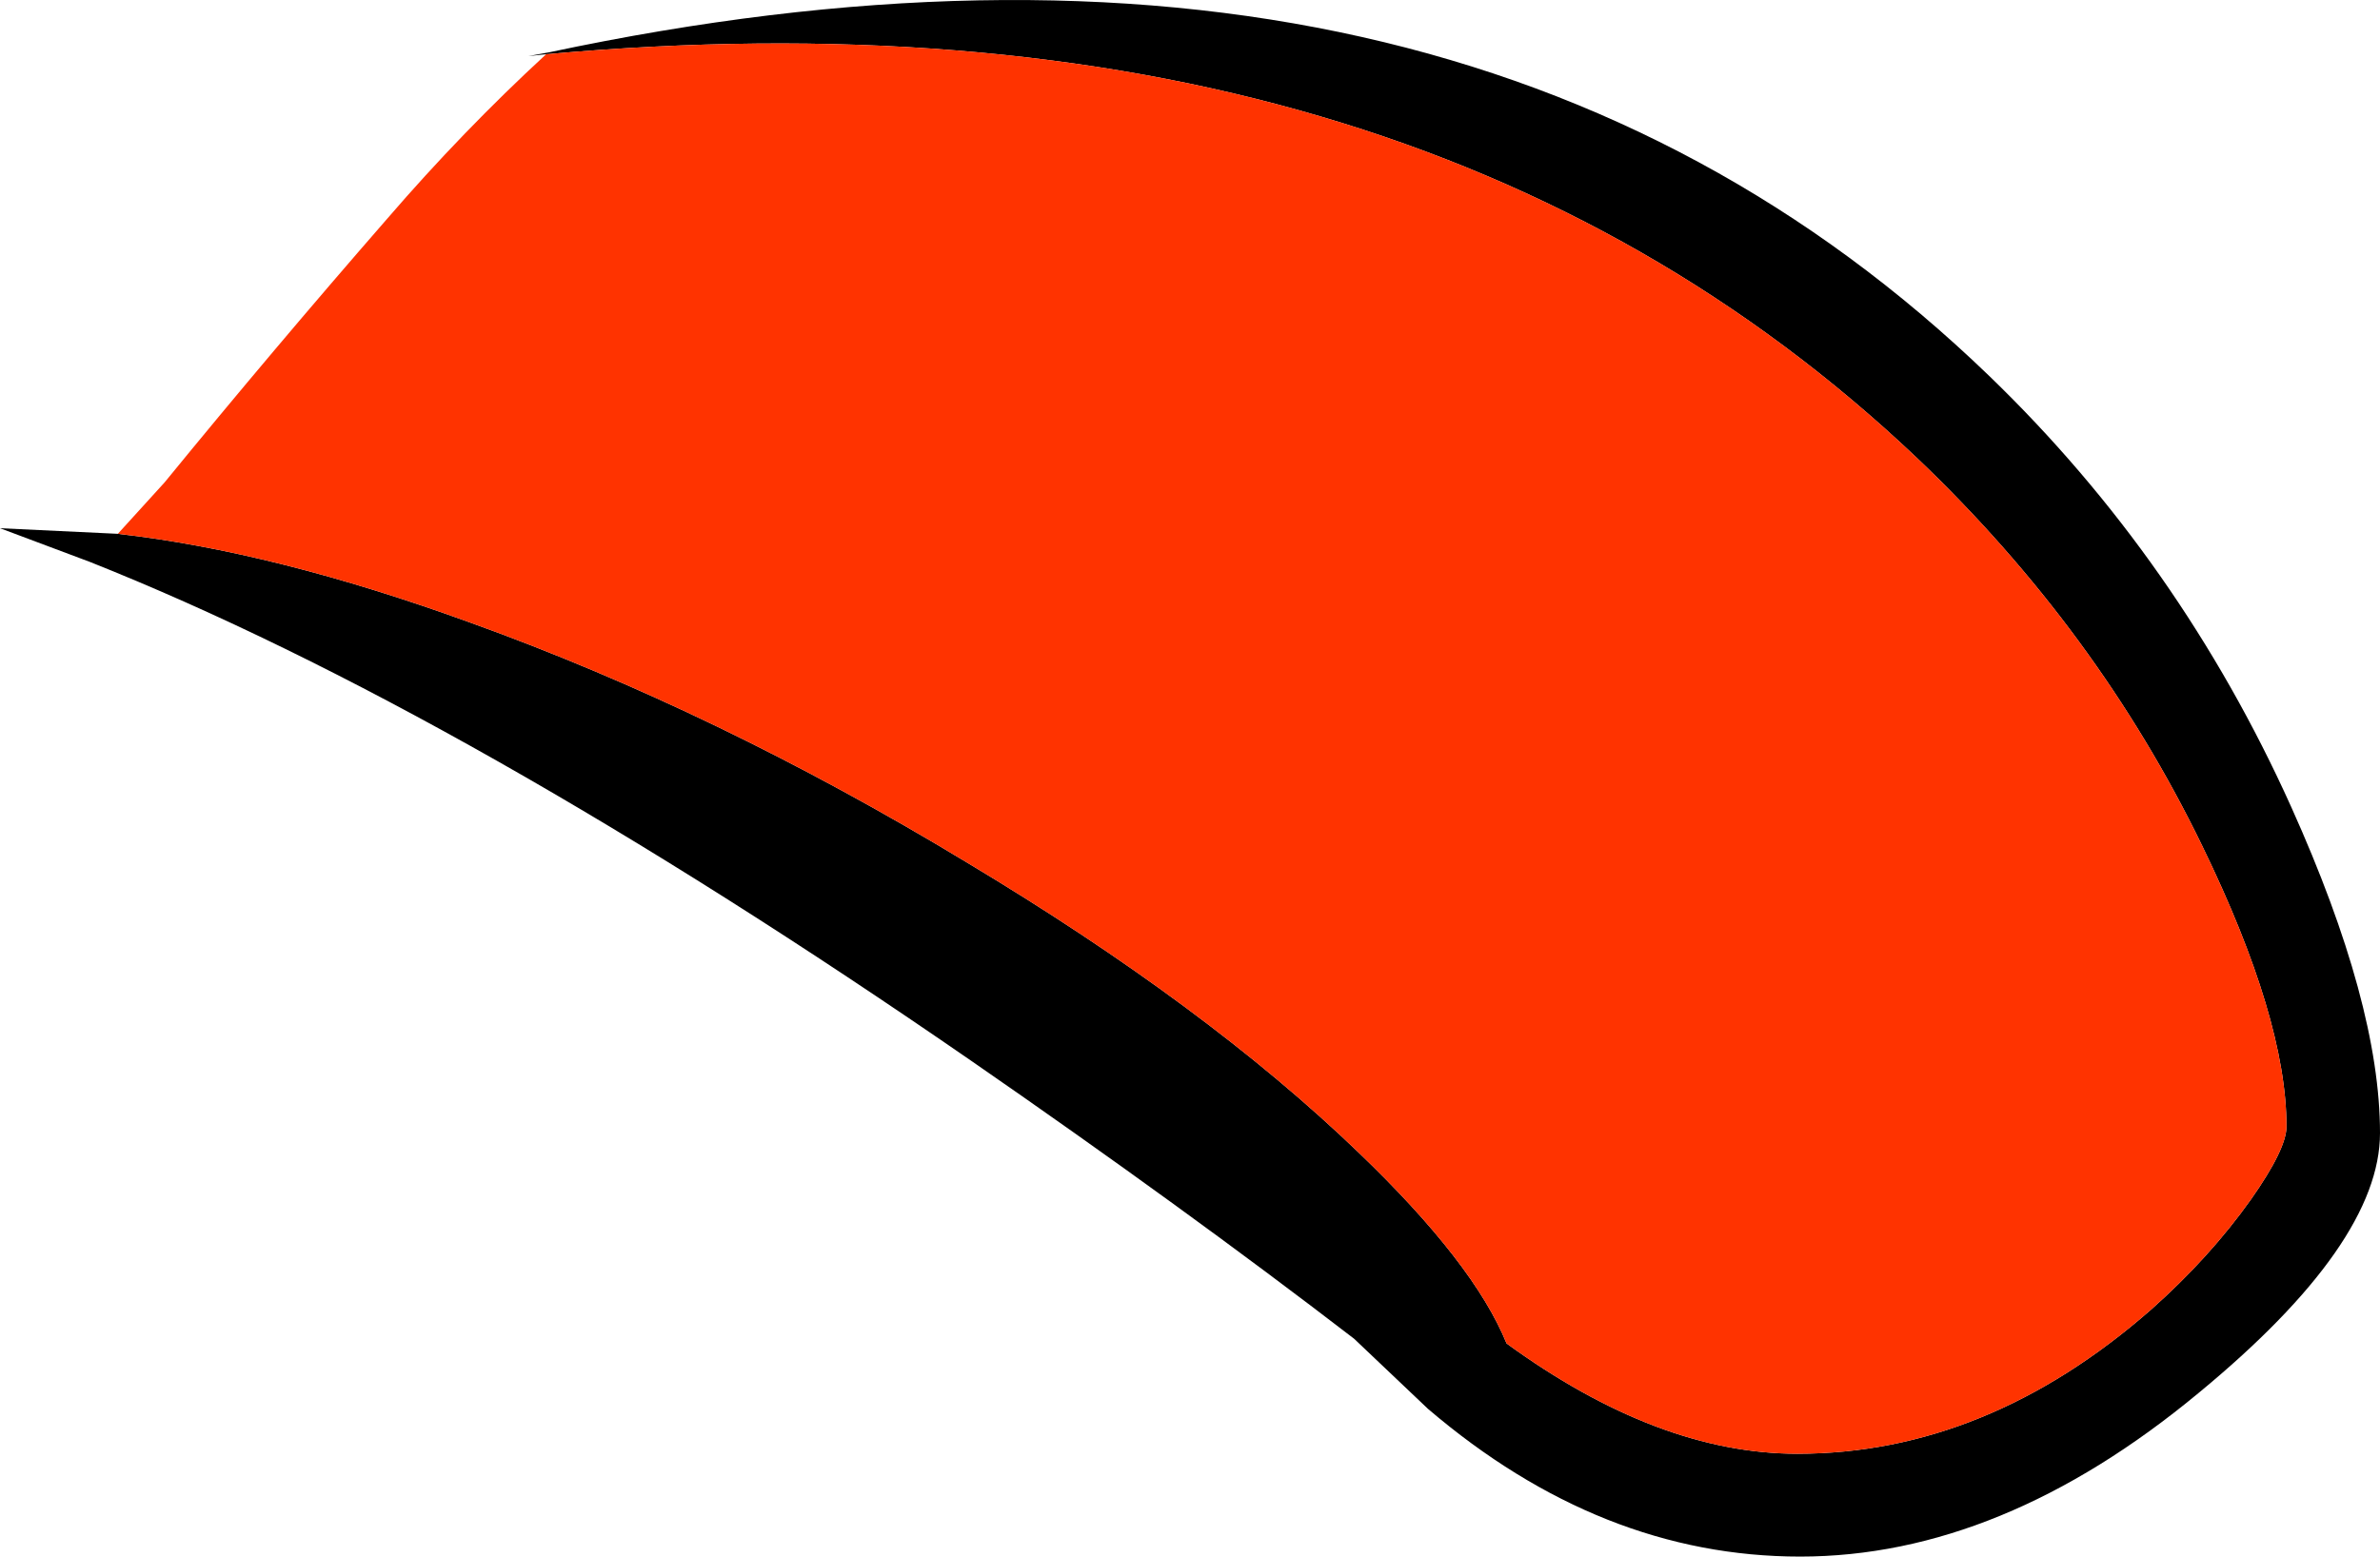 <?xml version="1.0" encoding="UTF-8" standalone="no"?>
<svg xmlns:xlink="http://www.w3.org/1999/xlink" height="83.25px" width="127.25px" xmlns="http://www.w3.org/2000/svg">
  <g transform="matrix(1.0, 0.0, 0.0, 1.0, -2.25, -12.25)">
    <path d="M8.55 40.8 Q16.95 41.75 27.4 45.55 40.6 50.3 53.9 58.35 66.75 66.05 74.9 73.9 81.05 79.8 82.8 84.1 90.9 90.0 98.35 90.0 108.45 90.0 117.25 82.3 120.4 79.5 122.6 76.4 124.5 73.7 124.5 72.5 124.5 66.75 120.0 57.5 114.4 45.95 104.75 36.75 77.6 11.0 31.45 15.15 L30.5 15.25 31.6 15.05 Q80.0 4.75 108.6 32.35 118.8 42.2 124.75 55.4 129.5 65.95 129.5 72.85 129.5 78.75 119.8 86.75 109.25 95.5 98.5 95.5 87.85 95.5 78.6 87.6 L74.65 83.85 Q65.55 76.85 54.2 69.0 27.05 50.25 7.05 42.3 L2.25 40.5 8.55 40.8" fill="#000000" fill-rule="evenodd" stroke="none"/>
    <path d="M31.45 15.15 Q77.6 11.0 104.75 36.75 114.4 45.95 120.0 57.5 124.5 66.75 124.5 72.5 124.5 73.7 122.6 76.4 120.4 79.5 117.25 82.3 108.45 90.0 98.35 90.0 90.9 90.0 82.8 84.1 81.05 79.8 74.9 73.9 66.75 66.05 53.9 58.35 40.6 50.3 27.4 45.55 16.95 41.75 8.55 40.8 L11.05 38.05 Q16.85 30.95 22.95 23.95 27.0 19.25 31.45 15.15" fill="#ff3300" fill-rule="evenodd" stroke="none"/>
  </g>
</svg>

